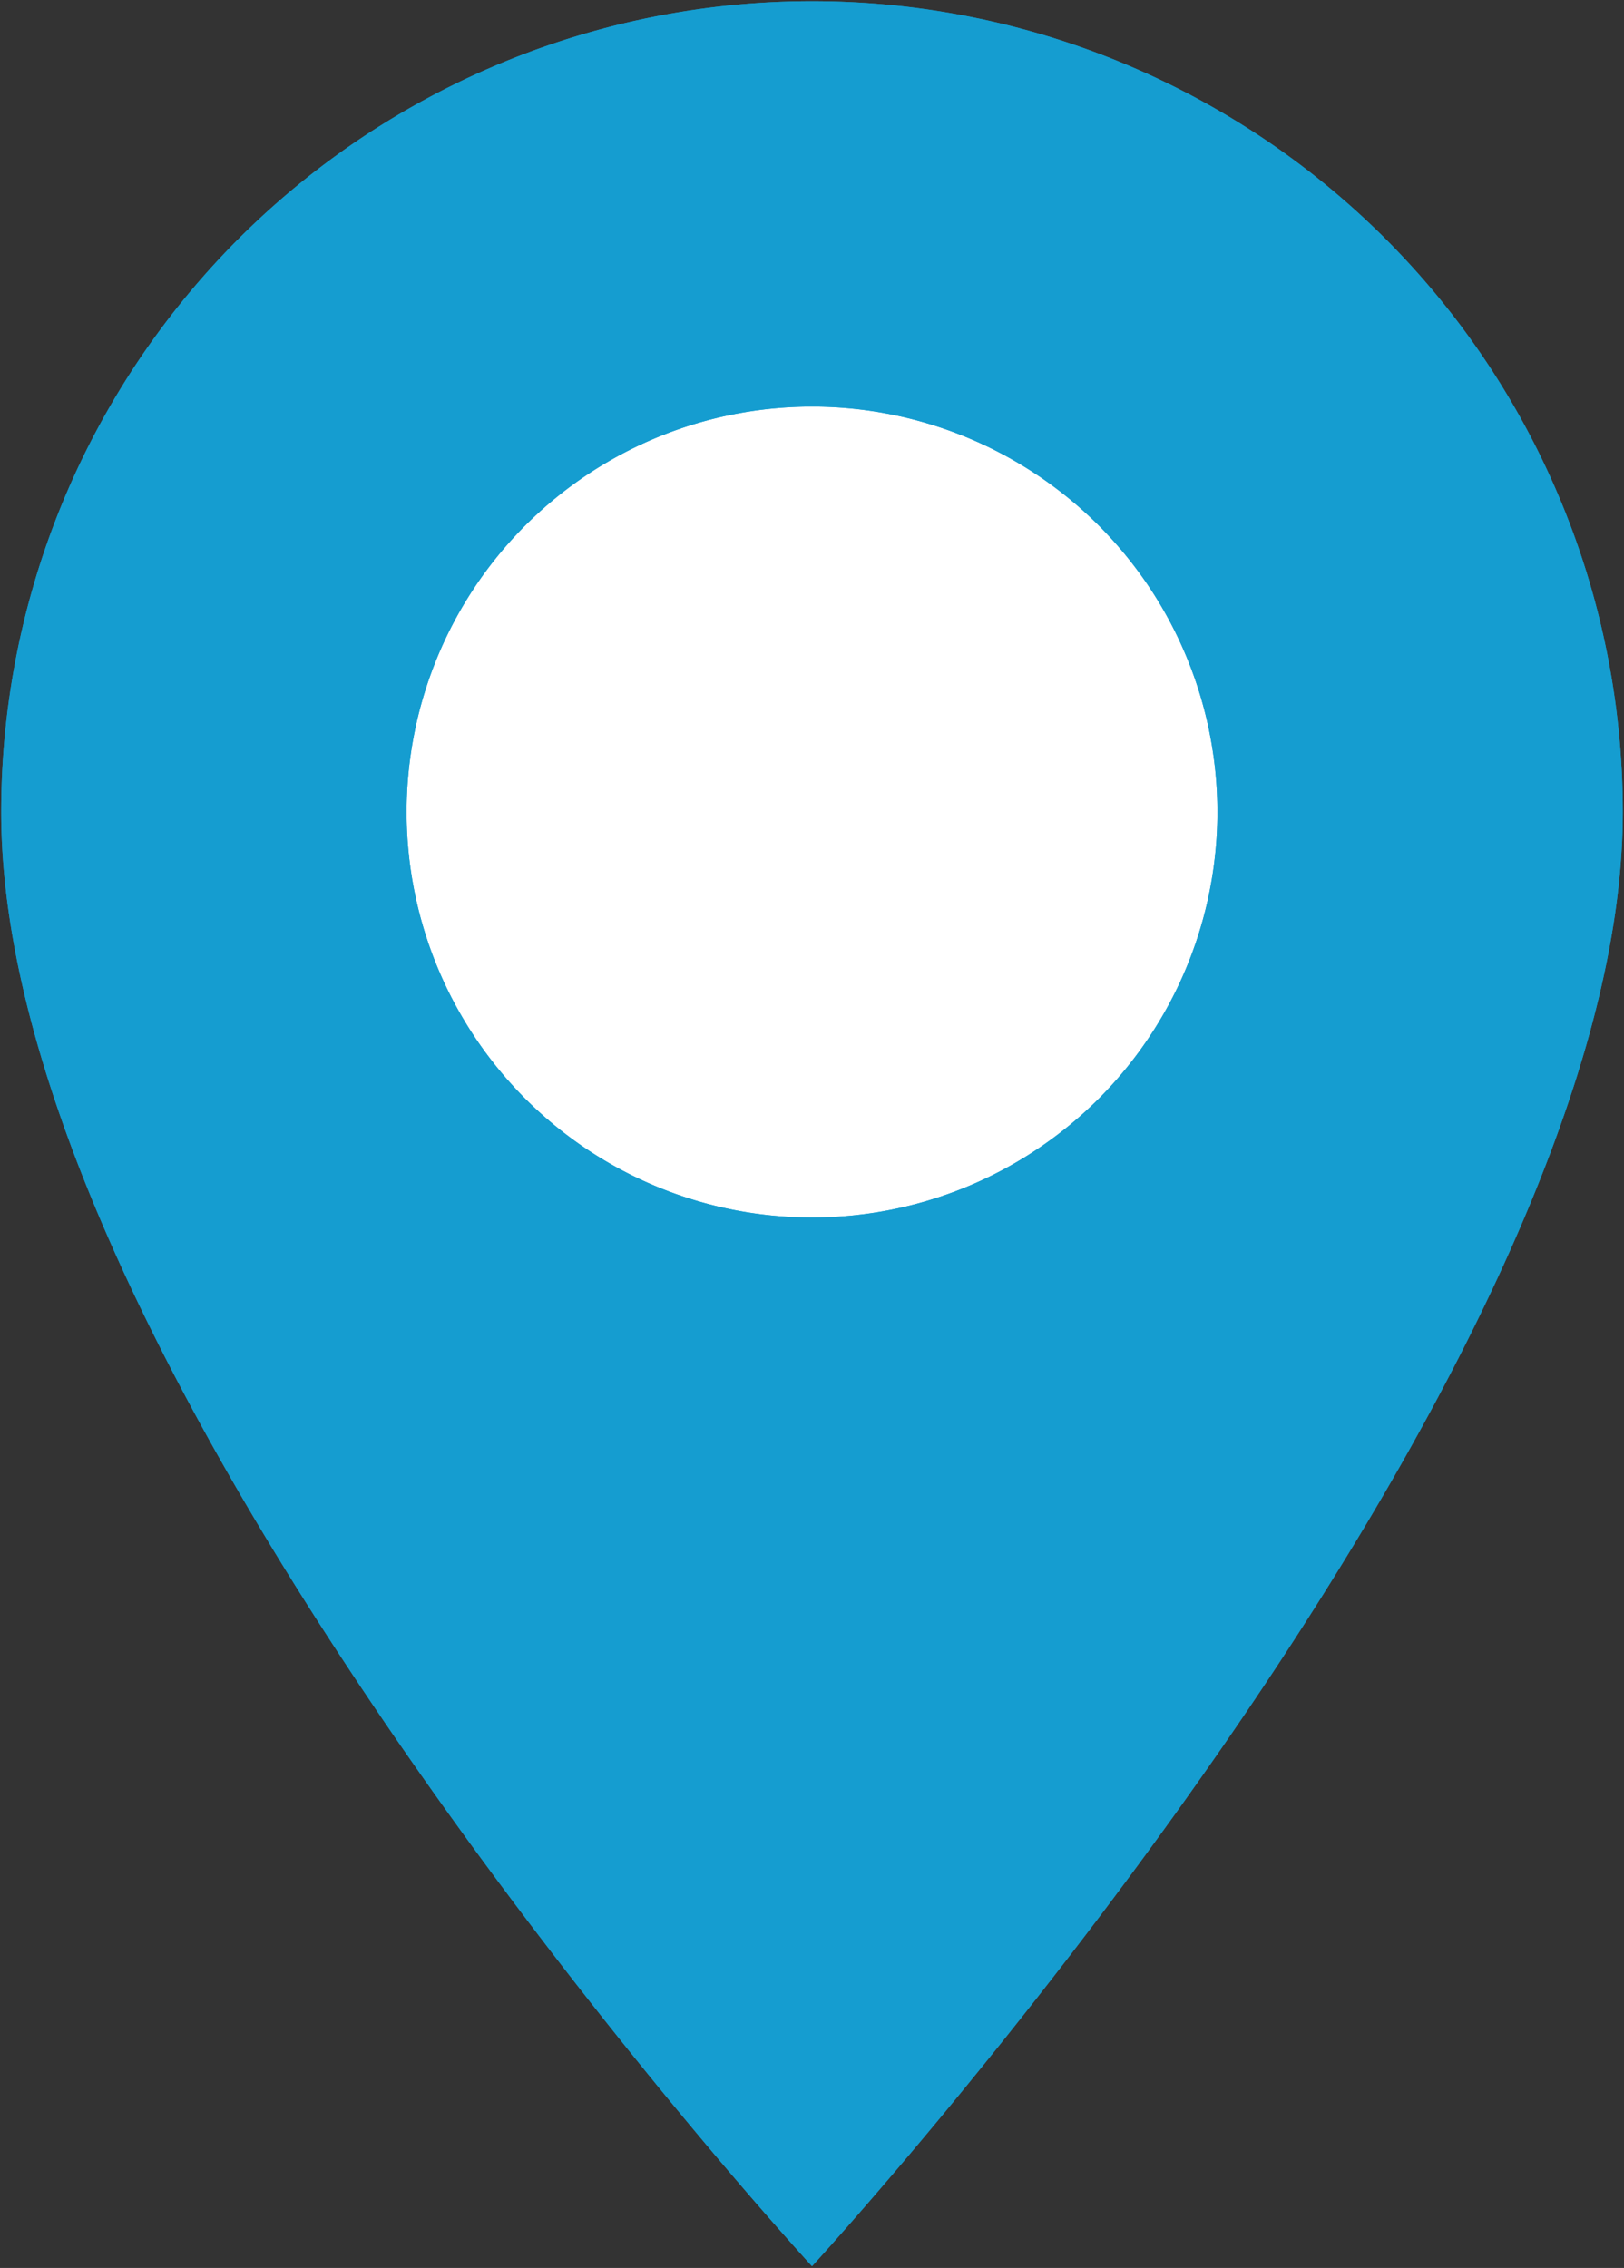 <svg xmlns="http://www.w3.org/2000/svg" xmlns:xlink="http://www.w3.org/1999/xlink" width="255.232" height="356.4" viewBox="0 0 255.232 356.4">
  <rect x="0" y="0" width="255.232" height="356.4" fill="#333333" stroke="none"/>
  <defs>
    <clipPath id="clip-path">
      <rect id="Rectangle_1234" data-name="Rectangle 1234" width="255.232" height="356.4" fill="#159dd0"/>
    </clipPath>
  </defs>
  <g id="Group_1051" data-name="Group 1051" transform="translate(-6102.652 -33.634)">
    <circle id="Ellipse_400" data-name="Ellipse 400" cx="74.843" cy="74.843" r="74.843" transform="translate(6155.66 81.498)" fill="#fff"/>
    <g id="Group_367" data-name="Group 367" transform="translate(6102.652 33.634)" clip-path="url(#clip-path)">
      <path id="Path_2646" data-name="Path 2646" d="M127.606.181A127.425,127.425,0,0,0,.181,127.606c0,90.1,127.425,228.5,127.425,228.5s127.425-138.4,127.425-228.5A127.423,127.423,0,0,0,127.606.181m0,191.138a63.713,63.713,0,1,1,63.713-63.713,63.712,63.712,0,0,1-63.713,63.713" transform="translate(0.009 0.009)" fill="#159dd0"/>
      <path id="Path_2647" data-name="Path 2647" d="M127.606.181A127.425,127.425,0,0,0,.181,127.606c0,90.1,127.425,228.5,127.425,228.5s127.425-138.4,127.425-228.5A127.423,127.423,0,0,0,127.606.181Zm0,191.138a63.713,63.713,0,1,1,63.713-63.713A63.712,63.712,0,0,1,127.606,191.319Z" transform="translate(0.009 0.009)" fill="#159dd0"/>
    </g>
  </g>
</svg>
